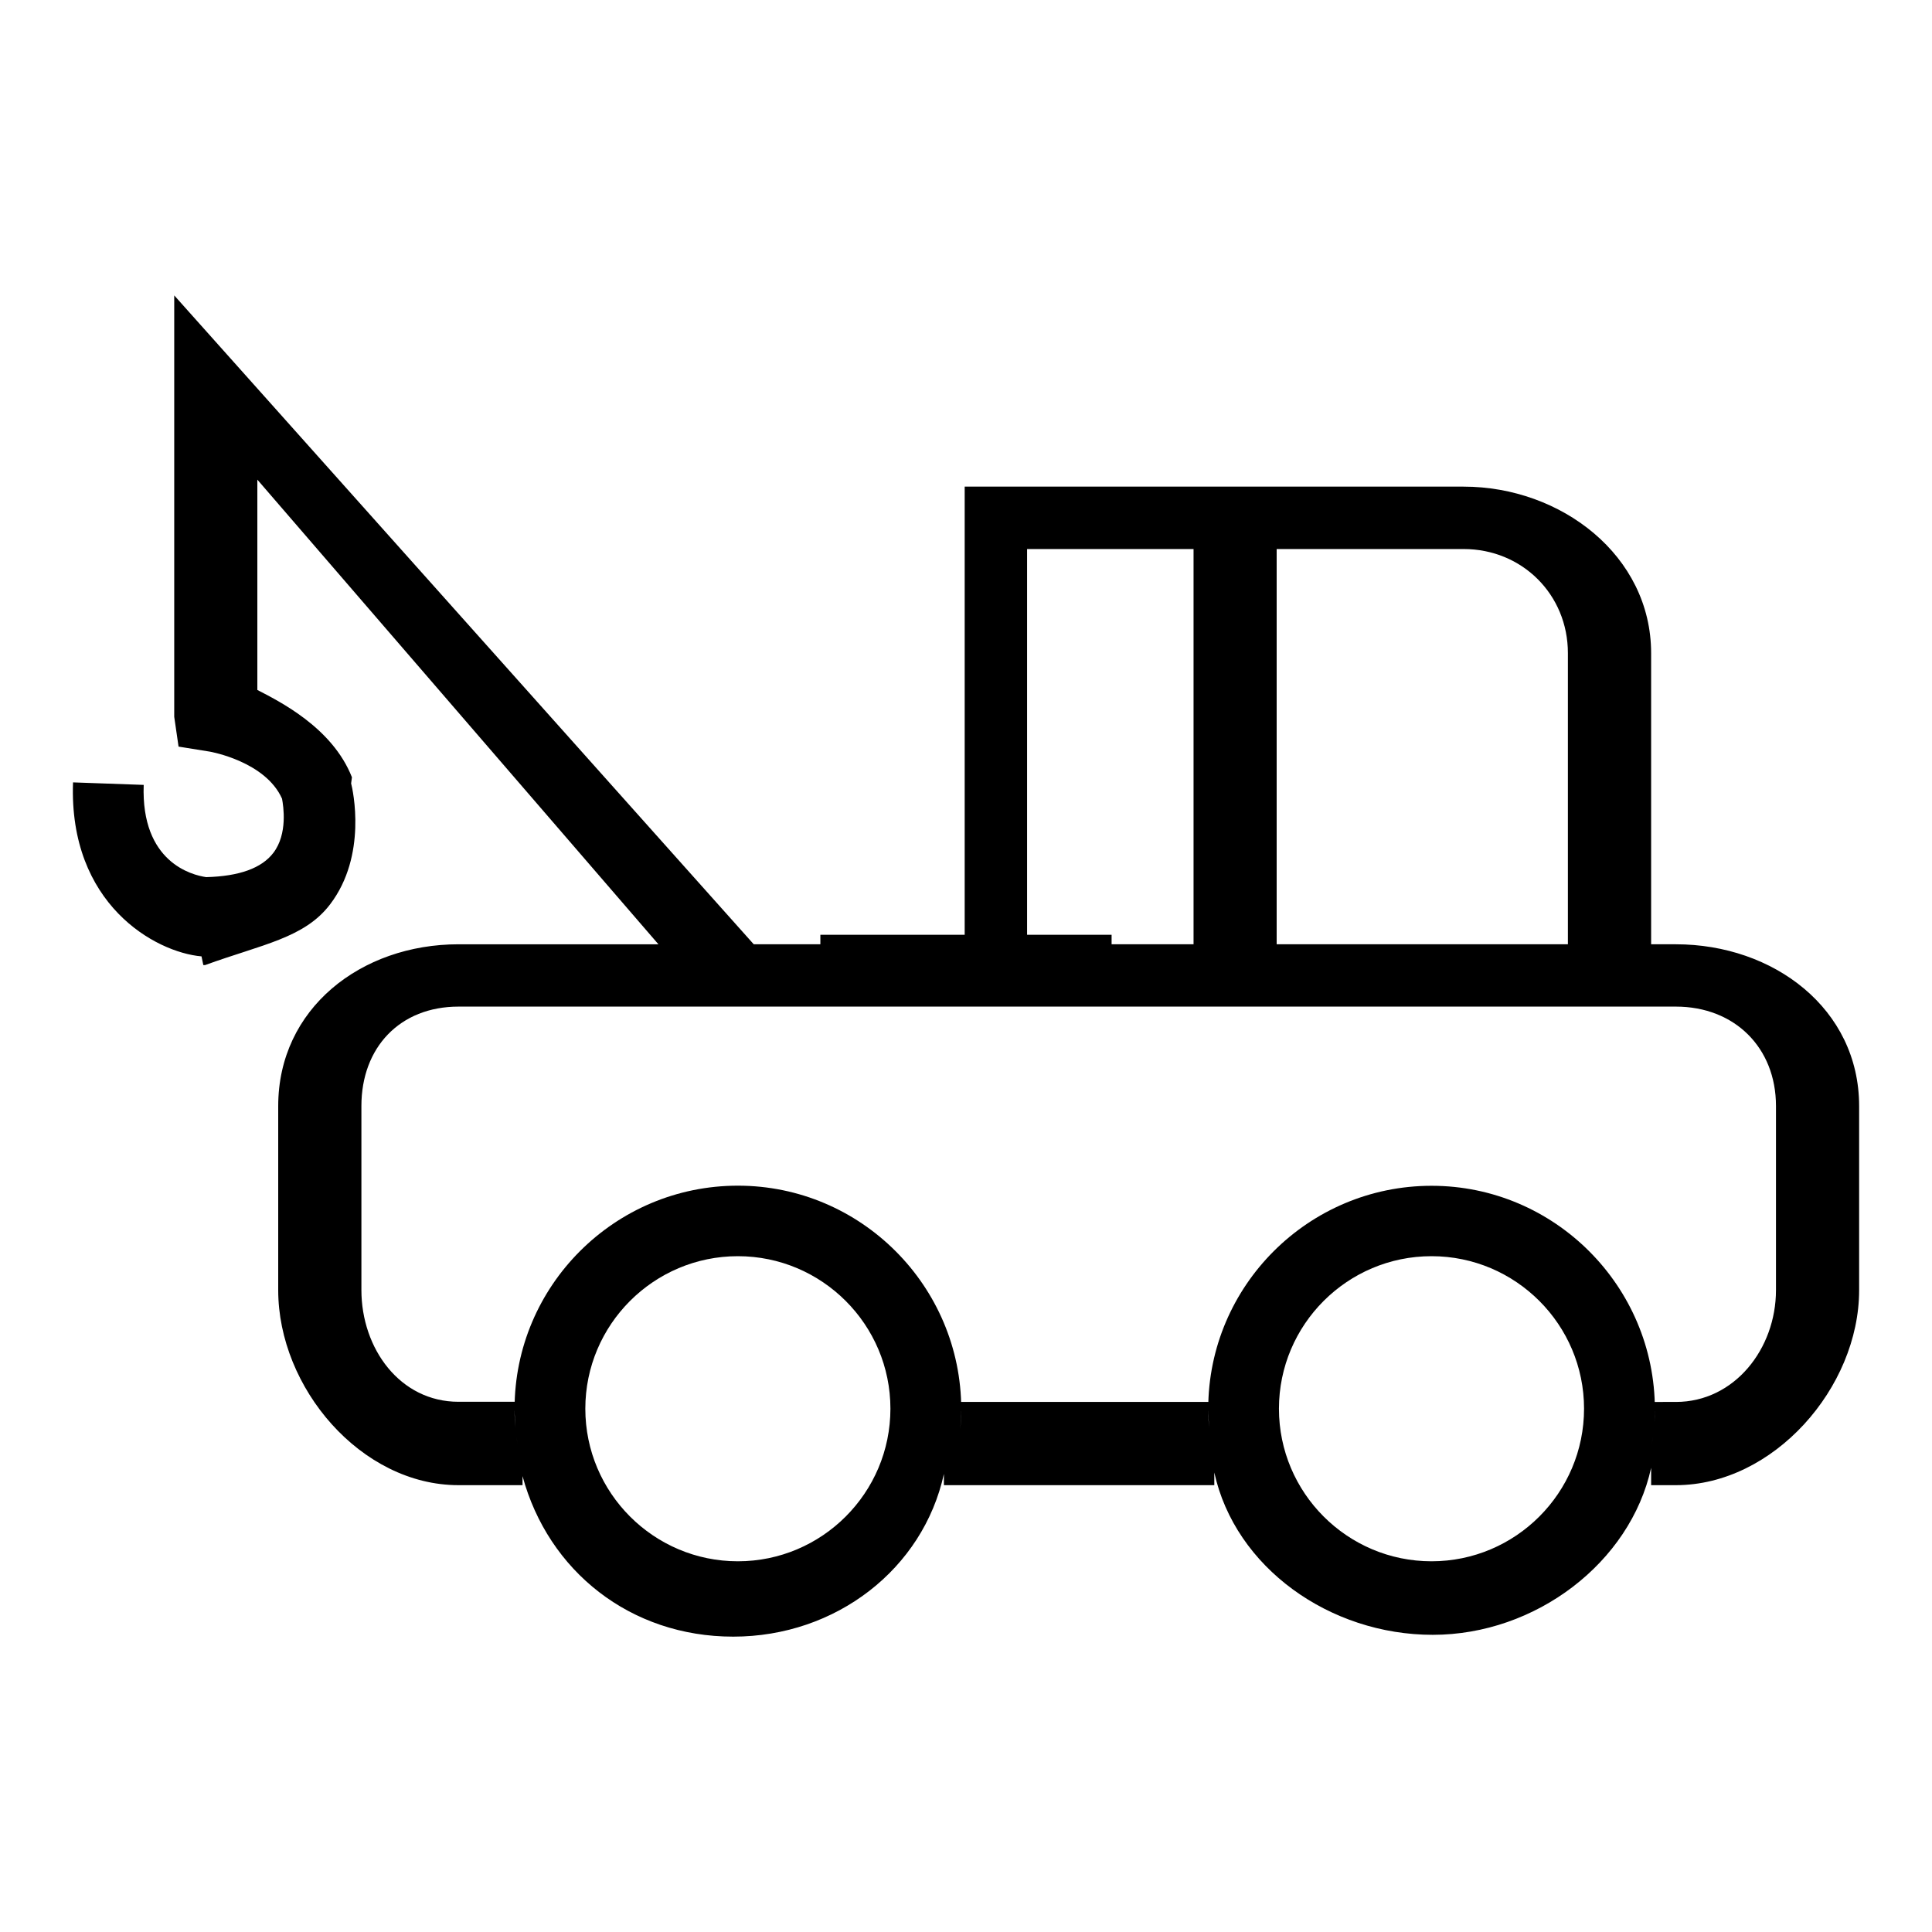 <?xml version="1.0" encoding="utf-8"?>
<!-- Generator: Adobe Illustrator 15.0.0, SVG Export Plug-In . SVG Version: 6.00 Build 0)  -->
<!DOCTYPE svg PUBLIC "-//W3C//DTD SVG 1.1//EN" "http://www.w3.org/Graphics/SVG/1.1/DTD/svg11.dtd">
<svg version="1.1" id="Layer_1" xmlns="http://www.w3.org/2000/svg" xmlns:xlink="http://www.w3.org/1999/xlink" x="0px" y="0px"
	 width="50px" height="50px" viewBox="0 0 50 50" enable-background="new 0 0 50 50" xml:space="preserve">
<path d="M43.372,24.438h-0.641v-7.535c0-2.525-2.328-4.309-4.854-4.309h-4.946H31.1h-6.134v11.844h-5.459L4.509,7.645v10.906
	l0.112,0.771l0.814,0.131c0.014,0.003,1.435,0.253,1.864,1.217c0.035,0.187,0.151,0.909-0.224,1.401
	c-0.301,0.396-0.882,0.607-1.739,0.629c-0.369-0.053-1.689-0.384-1.617-2.387L1.89,20.248c-0.114,3.149,2.125,4.398,3.325,4.503
	l0.047,0.225h0.046c1.481-0.538,2.571-0.698,3.236-1.573c0.963-1.266,0.589-2.953,0.543-3.129l0.021-0.158
	c-0.51-1.299-1.909-1.979-2.448-2.26v-5.443l10.38,12.025h-5.174c-2.525,0-4.666,1.664-4.666,4.188v4.763
	c0,2.525,2.141,5.047,4.666,5.047h1.657v-0.234c0.666,2.457,2.789,4.154,5.452,4.154c2.665,0,4.915-1.756,5.453-4.211v0.291h6.998
	v-0.328c0.539,2.459,2.987,4.201,5.653,4.201c2.664,0,5.113-1.867,5.652-4.322v0.449h0.641c2.525,0,4.742-2.521,4.742-5.047v-4.764
	C48.114,26.102,45.897,24.438,43.372,24.438z M37.878,14.209c1.515,0,2.699,1.179,2.699,2.693v7.535H33.04V14.209H37.878z
	 M26.581,14.209h4.308v10.229h-4.308V14.209z M19.096,40.406c-2.177,0-3.948-1.771-3.948-3.949c0-2.176,1.771-3.947,3.948-3.947
	c2.177,0,3.948,1.771,3.948,3.947C23.044,38.635,21.273,40.406,19.096,40.406z M37.048,40.406c-2.178,0-3.949-1.771-3.949-3.949
	c0-2.176,1.771-3.947,3.949-3.947c2.177,0,3.947,1.771,3.947,3.947C40.995,38.635,39.224,40.406,37.048,40.406z M45.962,33.389
	c0,1.516-1.074,2.893-2.59,2.893H42.81c0.006,0,0.018,0.141,0.018,0.25c0,0.166-0.012,0.293-0.025,0.455
	c0.016-0.162,0.025-0.344,0.025-0.51c0-3.188-2.594-5.789-5.779-5.789s-5.78,2.588-5.78,5.773c0,0.166,0.011,0.328,0.025,0.49
	c-0.015-0.162-0.025-0.254-0.025-0.422c0-0.107,0.011-0.248,0.017-0.248H24.86c0.006,0,0.017,0.139,0.017,0.248
	c0,0.166-0.011,0.293-0.025,0.455c0.014-0.162,0.025-0.344,0.025-0.51c0-3.188-2.593-5.789-5.78-5.789s-5.78,2.588-5.78,5.775
	c0,0.166,0.012,0.326,0.025,0.488c-0.014-0.162-0.025-0.254-0.025-0.42c0-0.109,0.011-0.25,0.016-0.25h-1.467
	c-1.515,0-2.513-1.377-2.513-2.893v-4.762c0-1.516,0.998-2.572,2.513-2.572h13.006h6.229h1.831h9.526h0.914
	c1.516,0,2.59,1.059,2.59,2.572V33.389z M42.747,37.375c0.012-0.07,0.023-0.141,0.031-0.213
	C42.77,37.234,42.76,37.305,42.747,37.375z M31.348,37.375c-0.013-0.07-0.024-0.141-0.032-0.213
	C31.323,37.234,31.336,37.305,31.348,37.375z M24.796,37.375c0.011-0.07,0.023-0.141,0.032-0.213
	C24.819,37.234,24.807,37.305,24.796,37.375z M13.396,37.375c-0.012-0.07-0.024-0.141-0.033-0.213
	C13.372,37.234,13.385,37.305,13.396,37.375z"/>
<rect x="21.231" y="24.192" width="7.537" height="1.615"/>
</svg>
